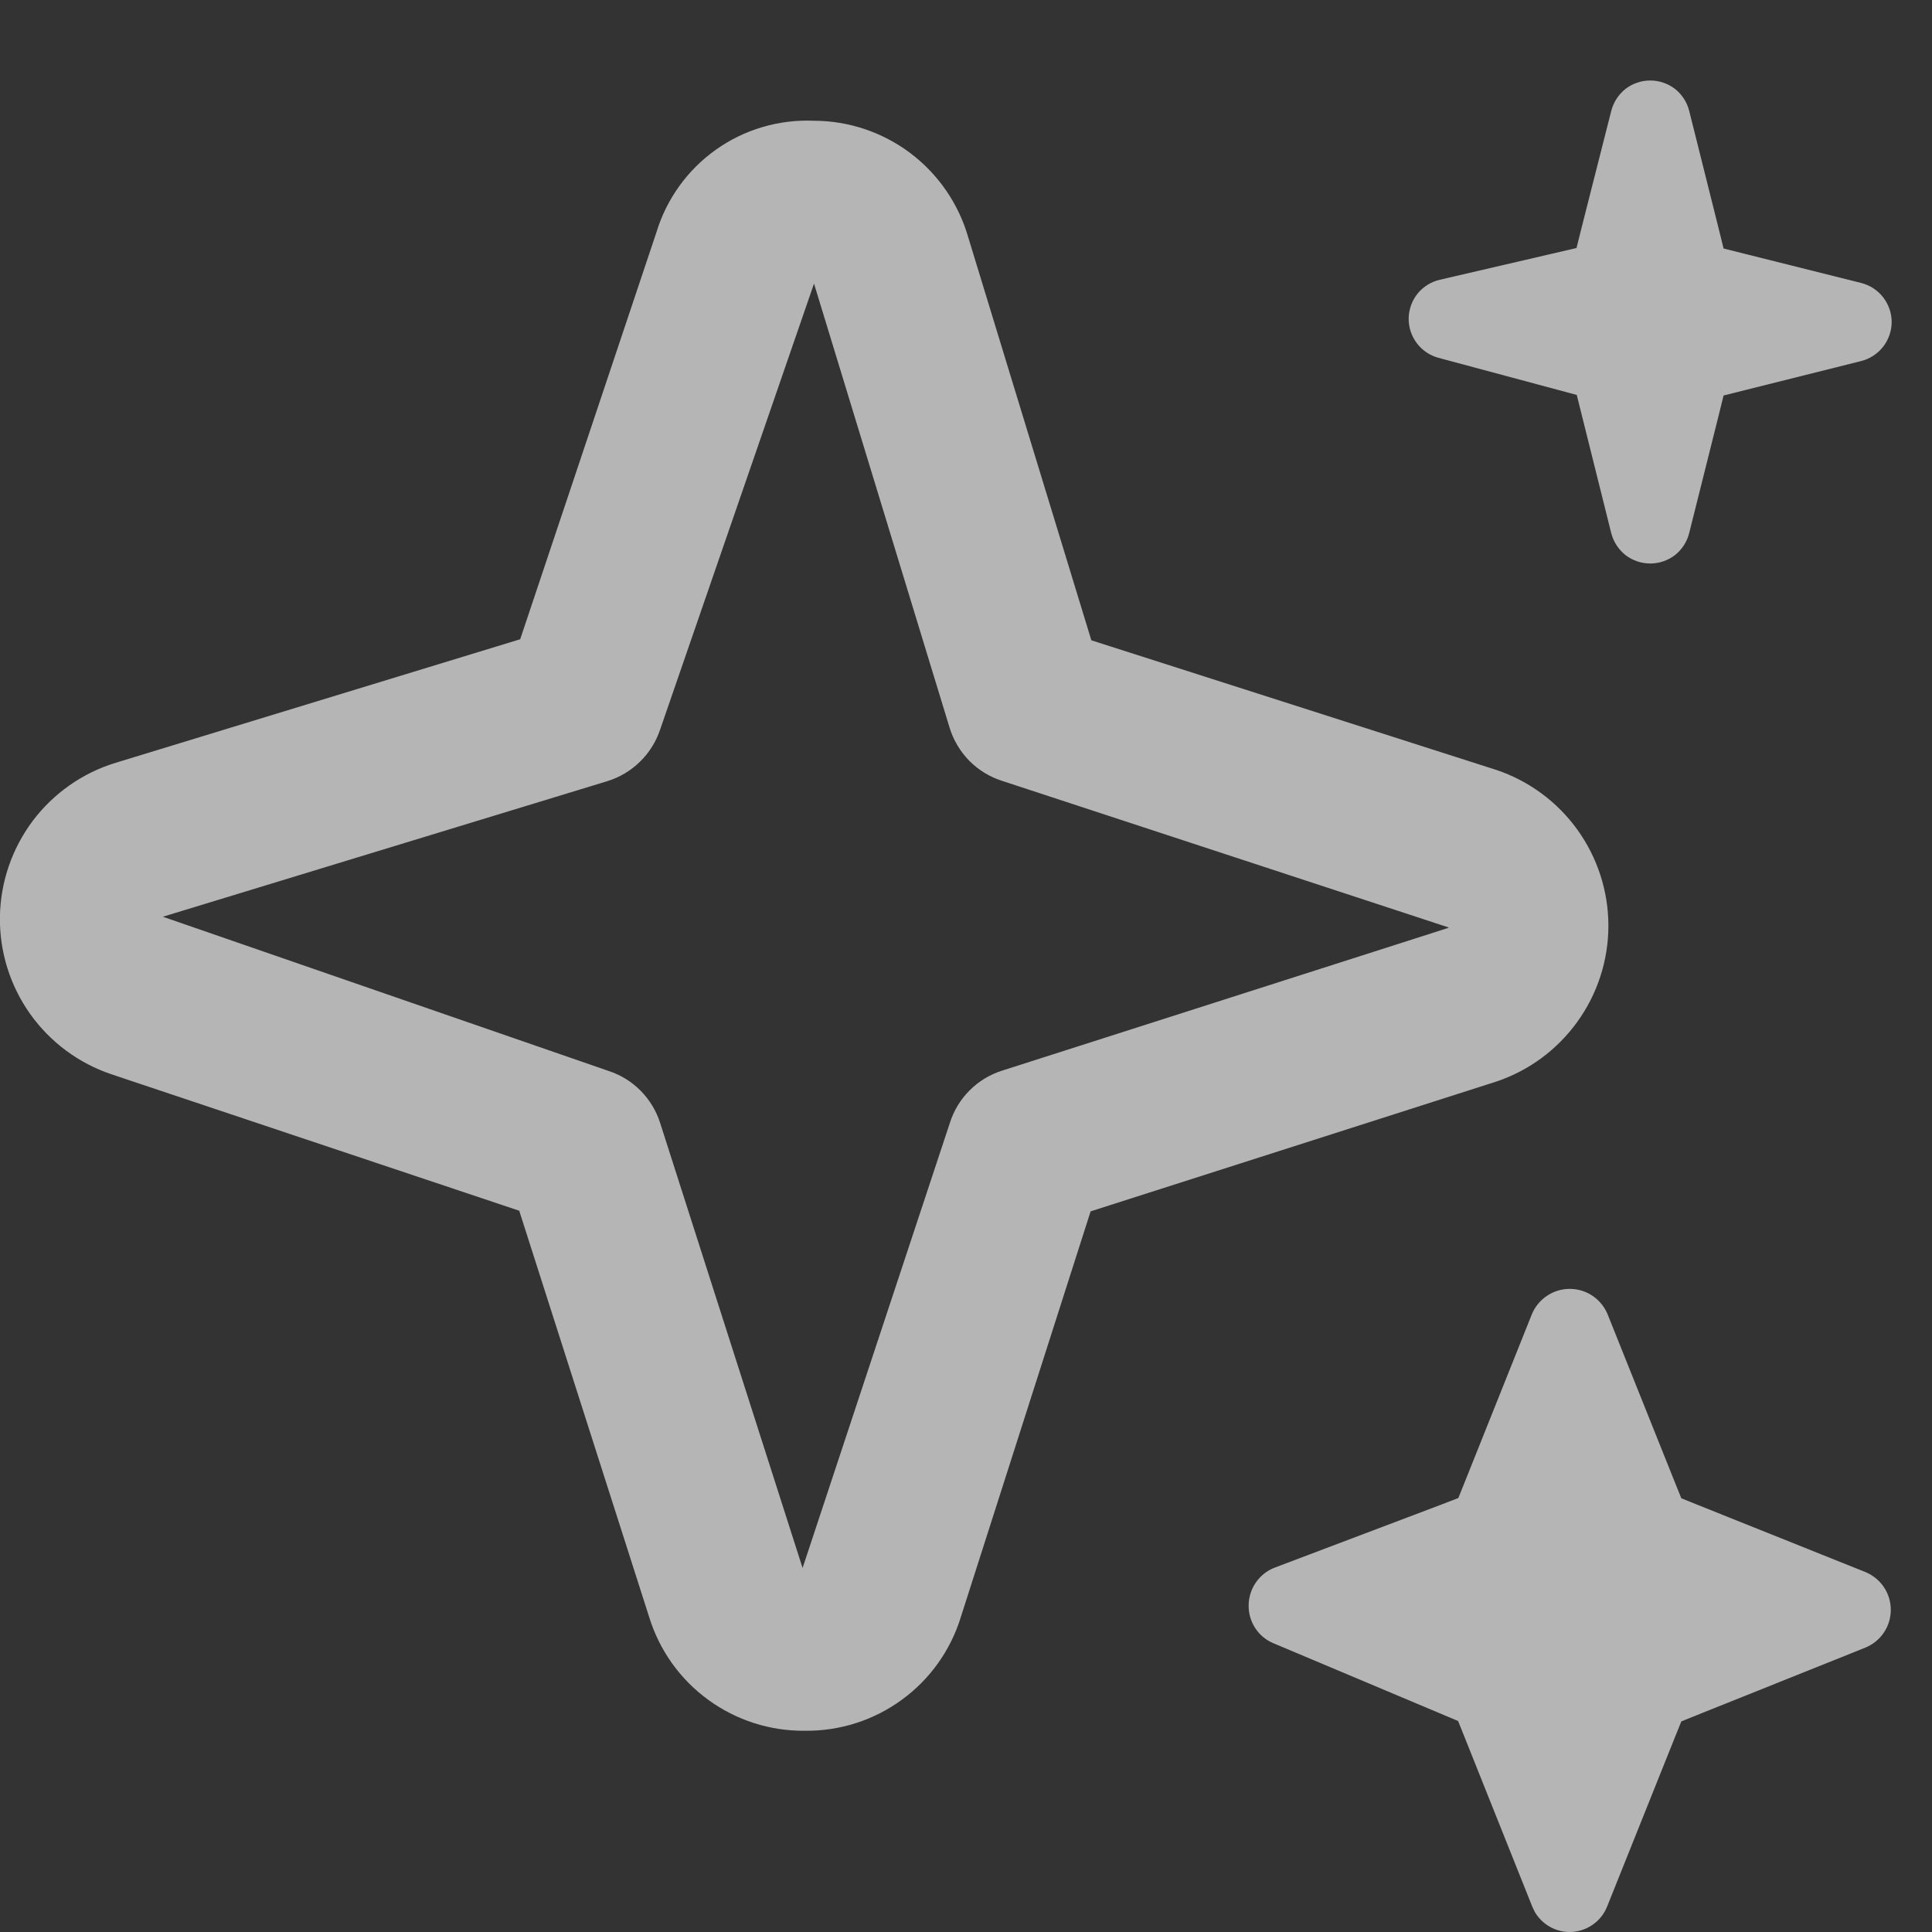 <svg width="24" height="24" viewBox="0 0 24 24" fill="none" xmlns="http://www.w3.org/2000/svg">
<rect x="0" y="0" width="24" height="24" fill="#333333" stroke="none"/>
<g clip-path="url(#clip0_2123_4289)">
<path d="M10 21.5C9.568 21.505 9.146 21.37 8.797 21.115C8.448 20.861 8.191 20.5 8.064 20.087L6.45 15.04L1.387 13.346C0.978 13.209 0.624 12.946 0.374 12.595C0.125 12.244 -0.007 11.822 -0.001 11.391C0.005 10.96 0.148 10.543 0.406 10.198C0.665 9.854 1.027 9.6 1.439 9.475L6.462 7.941L8.154 2.887C8.28 2.472 8.54 2.11 8.894 1.859C9.247 1.608 9.674 1.482 10.108 1.5C10.54 1.5 10.96 1.641 11.306 1.9C11.651 2.16 11.904 2.524 12.025 2.939L13.557 7.954L18.587 9.564C18.993 9.7 19.345 9.96 19.595 10.307C19.845 10.655 19.98 11.072 19.98 11.5C19.98 11.928 19.845 12.345 19.595 12.692C19.345 13.04 18.993 13.3 18.587 13.436L13.548 15.048L11.936 20.087C11.809 20.5 11.552 20.861 11.203 21.115C10.854 21.37 10.432 21.505 10 21.5ZM10.112 3.523L8.2 9.064C8.149 9.215 8.064 9.352 7.949 9.463C7.835 9.575 7.696 9.657 7.544 9.704L2.023 11.388L7.564 13.305C7.713 13.354 7.848 13.438 7.959 13.55C8.069 13.662 8.152 13.798 8.2 13.948L9.97 19.478L11.8 13.948C11.848 13.796 11.932 13.658 12.045 13.545C12.158 13.432 12.296 13.348 12.448 13.3L17.978 11.531C17.985 11.529 17.992 11.526 17.998 11.522L12.448 9.7C12.294 9.651 12.154 9.565 12.04 9.45C11.927 9.334 11.843 9.193 11.796 9.039L10.112 3.523Z" fill="white" fill-opacity="0.64"/>
<path d="M19.781 16.096C19.698 16.04 19.6 16.011 19.5 16.011C19.4 16.011 19.302 16.04 19.219 16.096C19.135 16.151 19.07 16.23 19.031 16.322L18.198 18.405L18.116 18.609L17.911 18.688L15.826 19.477C15.735 19.514 15.657 19.577 15.601 19.658C15.544 19.74 15.513 19.838 15.511 19.938C15.509 20.037 15.536 20.136 15.59 20.22C15.643 20.304 15.72 20.37 15.812 20.41L18.113 21.379L18.191 21.573L19.035 23.686L19.067 23.753C19.105 23.817 19.157 23.872 19.219 23.914C19.301 23.97 19.399 24 19.499 24C19.599 24 19.697 23.969 19.78 23.913C19.863 23.857 19.927 23.777 19.964 23.684L19.965 23.682L20.806 21.582L20.886 21.384L21.084 21.304L23.178 20.465C23.269 20.426 23.348 20.362 23.403 20.279C23.459 20.196 23.488 20.098 23.488 19.998C23.488 19.898 23.459 19.8 23.403 19.717C23.348 19.634 23.268 19.569 23.176 19.53L21.084 18.692L20.886 18.612L20.806 18.414L19.968 16.321C19.929 16.23 19.864 16.151 19.781 16.096Z" fill="white" fill-opacity="0.64"/>
<path d="M20.808 1.105C20.72 1.037 20.611 1 20.5 1C20.389 1 20.28 1.037 20.192 1.105C20.105 1.174 20.042 1.272 20.015 1.38L19.658 2.785L19.584 3.081L19.287 3.15L17.887 3.475C17.778 3.5 17.68 3.561 17.61 3.647C17.54 3.734 17.501 3.842 17.499 3.953C17.497 4.064 17.533 4.174 17.6 4.263C17.667 4.352 17.762 4.416 17.869 4.445L19.587 4.906L20.015 6.621C20.042 6.729 20.105 6.826 20.192 6.895C20.28 6.963 20.389 7 20.5 7C20.611 7 20.72 6.963 20.808 6.895C20.895 6.826 20.957 6.729 20.984 6.621L21.339 5.204L21.411 4.913L21.702 4.84L23.12 4.485C23.228 4.458 23.324 4.395 23.392 4.308C23.461 4.22 23.499 4.111 23.499 4C23.499 3.889 23.461 3.78 23.392 3.692C23.324 3.605 23.228 3.542 23.12 3.515L21.702 3.16L21.411 3.087L21.339 2.796L20.984 1.378C20.957 1.27 20.895 1.174 20.808 1.105Z" fill="white" fill-opacity="0.64"/>
</g>
<defs>
<clipPath id="clip0_2123_4289">
<rect width="24" height="24" fill="white"/>
</clipPath>
</defs>
</svg>
